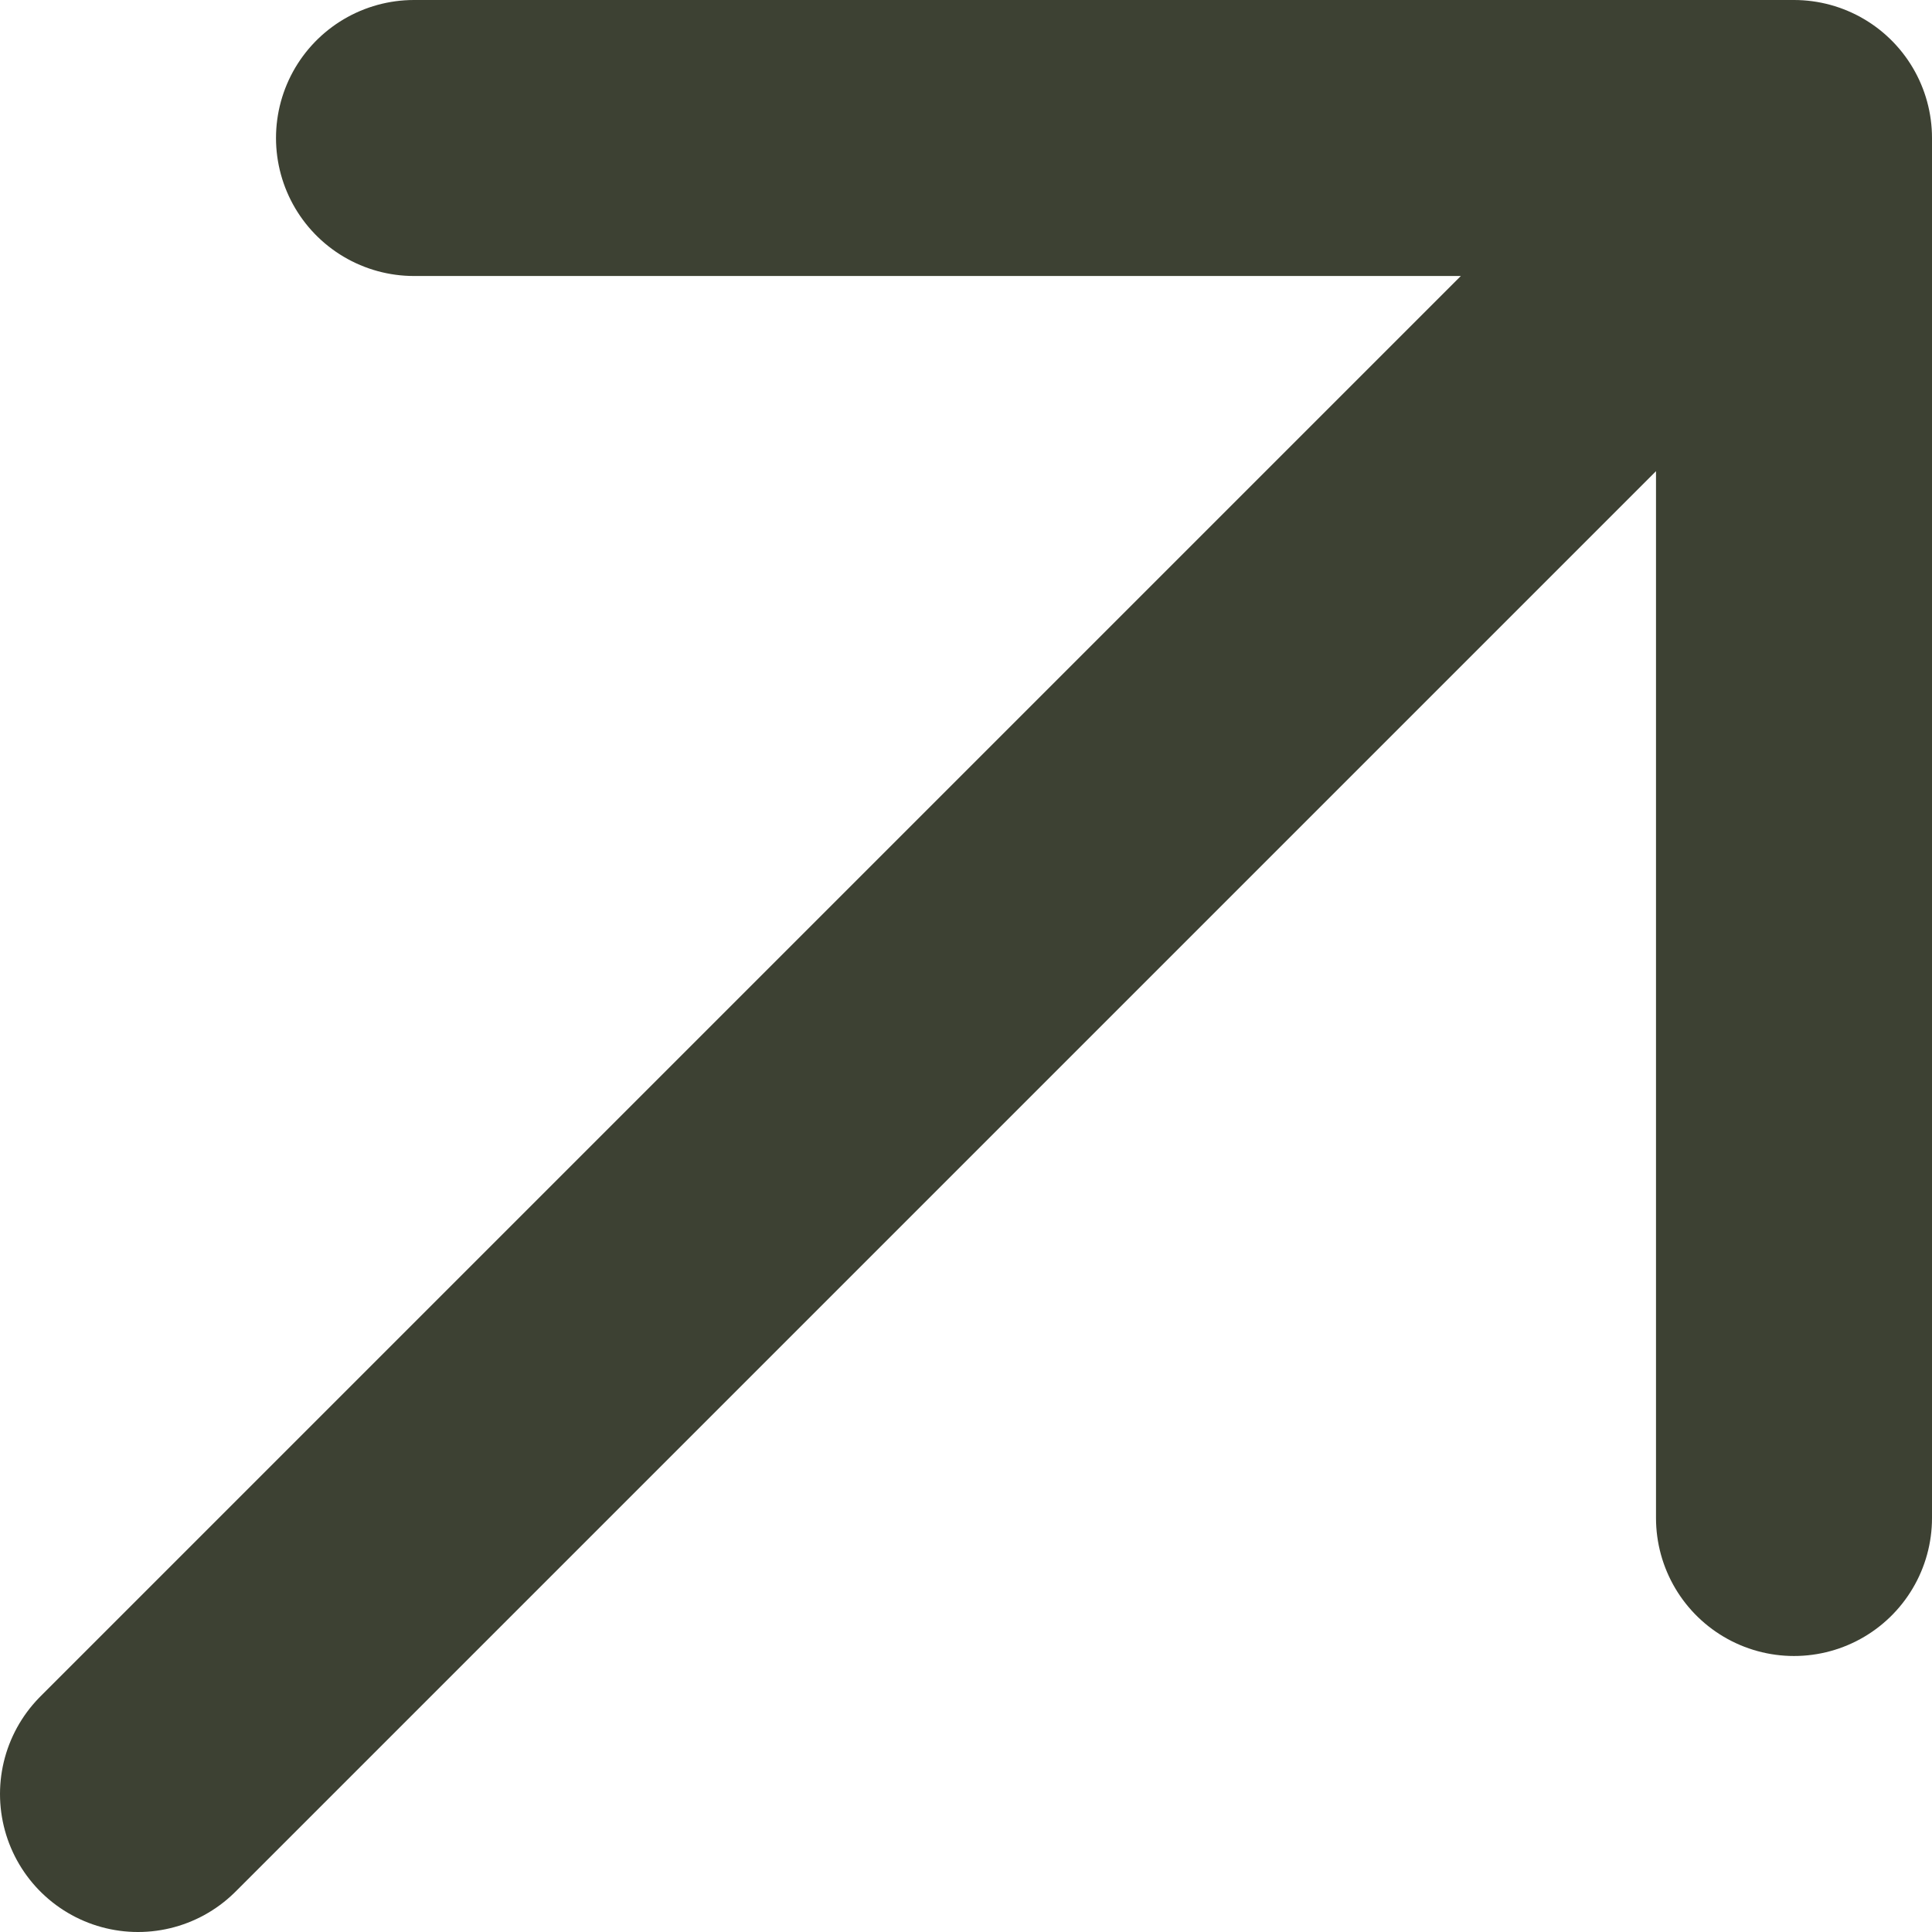 <?xml version="1.0" encoding="UTF-8"?> <svg xmlns="http://www.w3.org/2000/svg" width="14" height="14" viewBox="0 0 14 14" fill="none"> <path d="M13 1L1 13M3 1H13V11" stroke="#3D4133" stroke-width="2" stroke-linecap="round" stroke-linejoin="round"></path> </svg> 